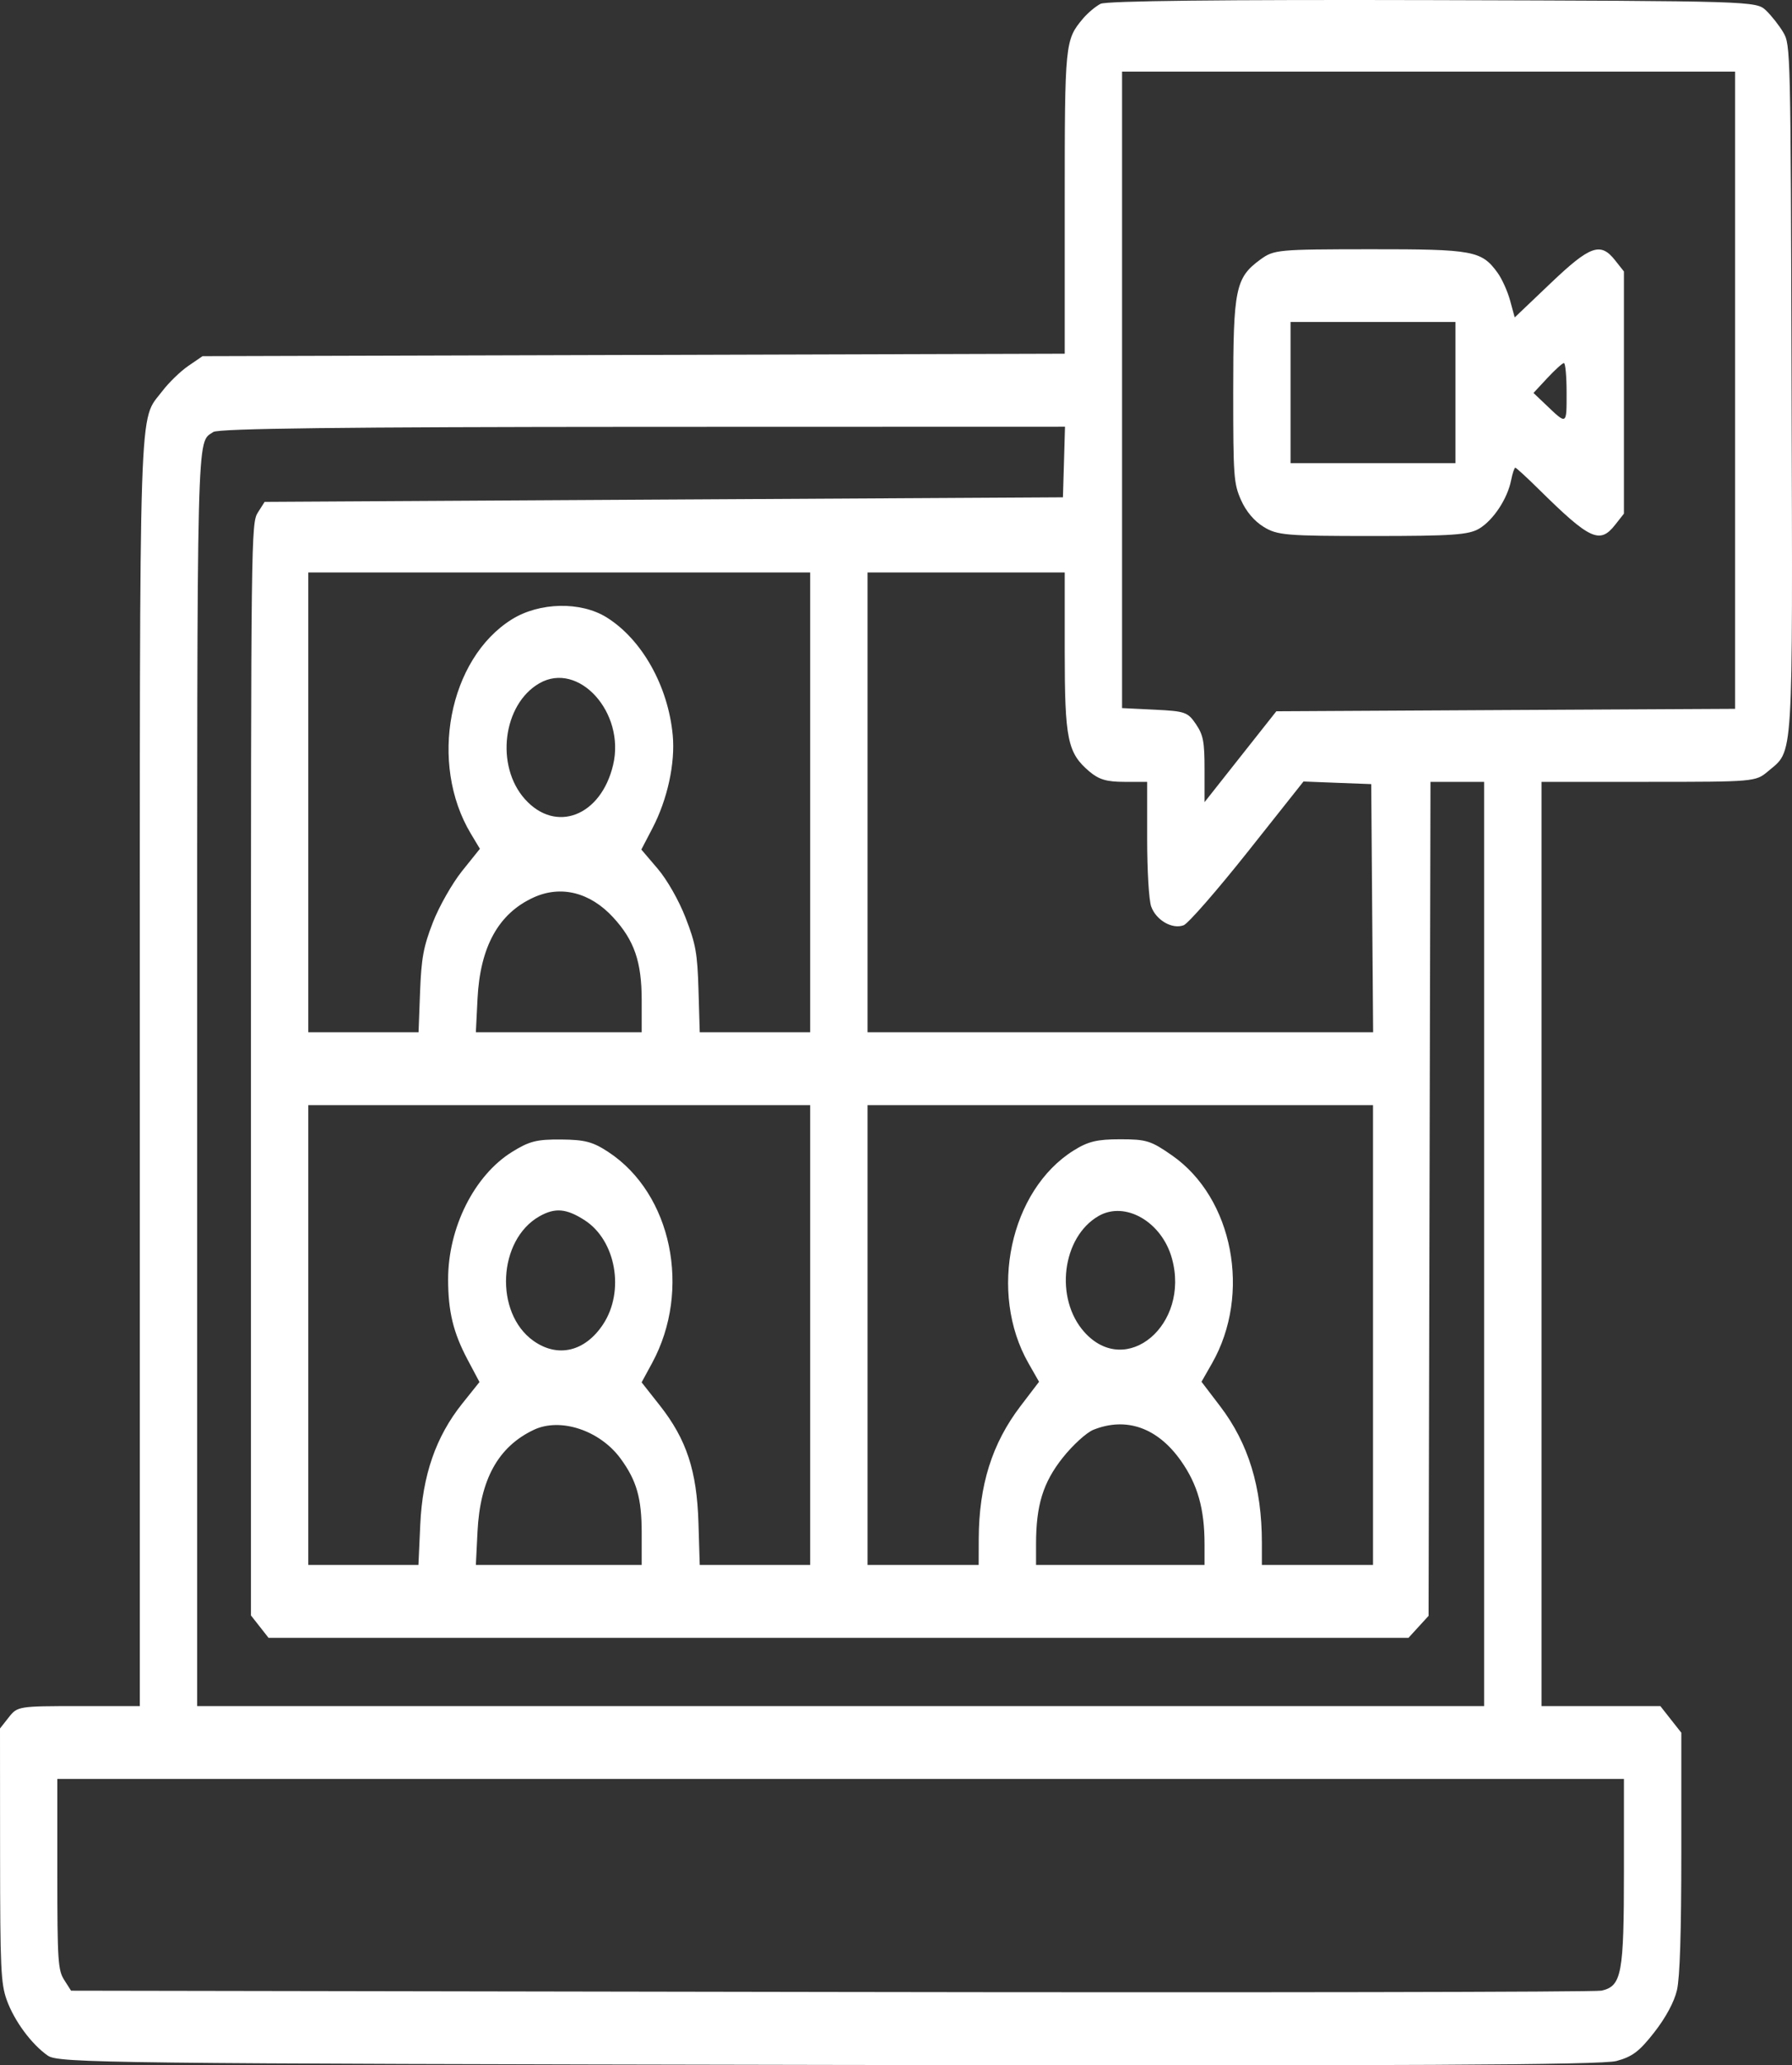 <svg width="46" height="53" viewBox="0 0 46 53" fill="none" xmlns="http://www.w3.org/2000/svg">
<rect x="0" y="0" width="46" height="53" fill="#333333" stroke="none"/>
<path fill-rule="evenodd" clip-rule="evenodd" d="M28.251 0.098C28.125 0.163 27.924 0.331 27.805 0.471C27.337 1.026 27.331 1.091 27.331 5.218V9.077L16.265 9.109L5.199 9.14L4.831 9.392C4.629 9.531 4.33 9.821 4.168 10.035C3.553 10.848 3.589 9.766 3.589 27.615V43.782H2.02C0.478 43.782 0.448 43.787 0.226 44.069L0 44.356L0.002 47.604C0.004 50.496 0.022 50.903 0.172 51.321C0.365 51.86 0.809 52.461 1.229 52.753C1.5 52.941 2.791 52.957 21.257 52.99C36.049 53.017 41.121 52.992 41.495 52.889C41.906 52.777 42.079 52.646 42.465 52.153C42.761 51.774 42.976 51.374 43.047 51.071C43.122 50.747 43.159 49.591 43.159 47.528V44.465L42.89 44.124L42.621 43.782H41.095H39.57V31.923V20.064H42.317C45.02 20.064 45.069 20.06 45.377 19.799C46.047 19.23 46.016 19.742 45.989 9.937C45.966 1.271 45.963 1.149 45.776 0.831C45.671 0.653 45.471 0.4 45.332 0.267C45.08 0.028 45.003 0.026 36.779 0.003C31.392 -0.011 28.4 0.022 28.251 0.098ZM28.803 10.004V18.171L29.639 18.212C30.423 18.25 30.489 18.274 30.698 18.581C30.888 18.862 30.92 19.029 30.92 19.747V20.585L31.841 19.419L32.763 18.253L38.651 18.221L44.539 18.19V10.013V1.837H36.671H28.803V10.004ZM32.355 6.659C31.714 7.126 31.656 7.409 31.656 10.057C31.656 12.228 31.669 12.409 31.857 12.833C31.985 13.123 32.196 13.372 32.438 13.521C32.789 13.736 33.006 13.755 35.237 13.755C37.288 13.755 37.704 13.726 37.974 13.563C38.336 13.345 38.697 12.796 38.79 12.323C38.825 12.147 38.873 12.002 38.897 12.002C38.92 12.002 39.193 12.252 39.502 12.557C40.815 13.853 41.066 13.969 41.46 13.468L41.686 13.181V10.074V6.967L41.46 6.681C41.086 6.205 40.82 6.3 39.801 7.271L38.882 8.146L38.764 7.713C38.699 7.475 38.554 7.153 38.441 6.998C38.031 6.433 37.819 6.394 35.179 6.396C32.798 6.398 32.702 6.407 32.355 6.659ZM33.128 10.074V11.885H35.245H37.361V10.074V8.263H35.245H33.128V10.074ZM39.72 9.701L39.364 10.084L39.674 10.379C40.228 10.908 40.214 10.916 40.214 10.081C40.214 9.66 40.183 9.316 40.145 9.317C40.107 9.318 39.916 9.491 39.72 9.701ZM5.475 11.086C5.043 11.386 5.061 10.651 5.061 27.681V43.782H21.579H38.097V31.923V20.064H37.409H36.72L36.695 30.765L36.671 41.466L36.413 41.748L36.155 42.03H21.524H6.893L6.668 41.743L6.442 41.456V27.443C6.442 13.82 6.446 13.422 6.618 13.154L6.793 12.879L17.039 12.82L27.285 12.762L27.312 11.856L27.338 10.951L16.499 10.954C8.831 10.957 5.606 10.995 5.475 11.086ZM7.914 20.59V26.49H9.329H10.744L10.783 25.453C10.816 24.586 10.87 24.294 11.112 23.671C11.271 23.262 11.608 22.669 11.86 22.354L12.319 21.782L12.088 21.397C11.002 19.589 11.515 16.907 13.139 15.894C13.848 15.452 14.909 15.43 15.573 15.844C16.479 16.409 17.151 17.606 17.269 18.867C17.336 19.586 17.133 20.517 16.747 21.256L16.463 21.801L16.881 22.291C17.123 22.574 17.427 23.107 17.599 23.552C17.859 24.22 17.903 24.466 17.93 25.406L17.962 26.49H19.38H20.797V20.59V14.69H14.355H7.914V20.59ZM22.27 20.59V26.49H28.759H35.248L35.223 23.306L35.199 20.122L34.329 20.089L33.46 20.055L32.029 21.859C31.241 22.851 30.501 23.699 30.384 23.744C30.092 23.854 29.677 23.615 29.551 23.264C29.492 23.098 29.447 22.352 29.447 21.519V20.064H28.863C28.408 20.064 28.209 20.005 27.965 19.799C27.402 19.321 27.331 18.975 27.331 16.705L27.331 14.69H24.8H22.27V20.59ZM13.845 17.535C12.906 18.075 12.71 19.656 13.476 20.509C14.269 21.394 15.429 20.942 15.739 19.628C16.056 18.287 14.851 16.956 13.845 17.535ZM13.701 23.029C12.799 23.438 12.326 24.291 12.258 25.626L12.215 26.49H14.343H16.472V25.668C16.472 24.682 16.283 24.132 15.74 23.542C15.149 22.899 14.401 22.712 13.701 23.029ZM7.914 34.26V40.16H9.328H10.741L10.788 39.126C10.845 37.858 11.189 36.866 11.865 36.02L12.308 35.466L12 34.886C11.635 34.196 11.504 33.657 11.503 32.833C11.502 31.506 12.173 30.167 13.139 29.564C13.587 29.285 13.775 29.237 14.402 29.242C15.014 29.247 15.218 29.301 15.615 29.562C17.243 30.63 17.756 33.101 16.74 34.977L16.47 35.474L16.937 36.066C17.623 36.937 17.889 37.744 17.929 39.08L17.962 40.16H19.38H20.797V34.26V28.36H14.355H7.914V34.26ZM22.27 34.26V40.16H23.696H25.122L25.124 39.489C25.129 38.112 25.466 37.042 26.194 36.086L26.672 35.459L26.401 34.984C25.366 33.17 25.924 30.546 27.563 29.522C27.933 29.291 28.162 29.236 28.757 29.236C29.429 29.236 29.546 29.273 30.091 29.654C31.655 30.747 32.126 33.209 31.112 34.986L30.842 35.459L31.32 36.086C32.048 37.041 32.392 38.166 32.392 39.592V40.16H33.818H35.245V34.26V28.36H28.757H22.27V34.26ZM13.849 31.212C12.779 31.816 12.686 33.69 13.691 34.407C14.315 34.852 15.015 34.688 15.479 33.988C16.044 33.135 15.812 31.828 15.003 31.31C14.538 31.012 14.248 30.987 13.849 31.212ZM28.2 31.205C27.259 31.747 27.066 33.326 27.836 34.185C28.91 35.382 30.557 33.993 30.082 32.29C29.821 31.352 28.883 30.812 28.2 31.205ZM13.701 36.693C12.79 37.125 12.326 37.964 12.258 39.297L12.215 40.16H14.343H16.472V39.337C16.472 38.448 16.344 37.997 15.932 37.433C15.401 36.706 14.384 36.368 13.701 36.693ZM28.067 36.691C27.89 36.762 27.535 37.086 27.278 37.41C26.773 38.048 26.595 38.629 26.595 39.628V40.16H28.757H30.92V39.628C30.92 38.715 30.742 38.092 30.309 37.48C29.711 36.636 28.91 36.354 28.067 36.691ZM1.472 48.093C1.472 50.321 1.488 50.557 1.648 50.809L1.824 51.085L21.318 51.118C32.04 51.136 40.947 51.121 41.111 51.084C41.629 50.966 41.686 50.661 41.686 47.994V45.652H21.579H1.472V48.093Z" fill="white"/>
</svg>
